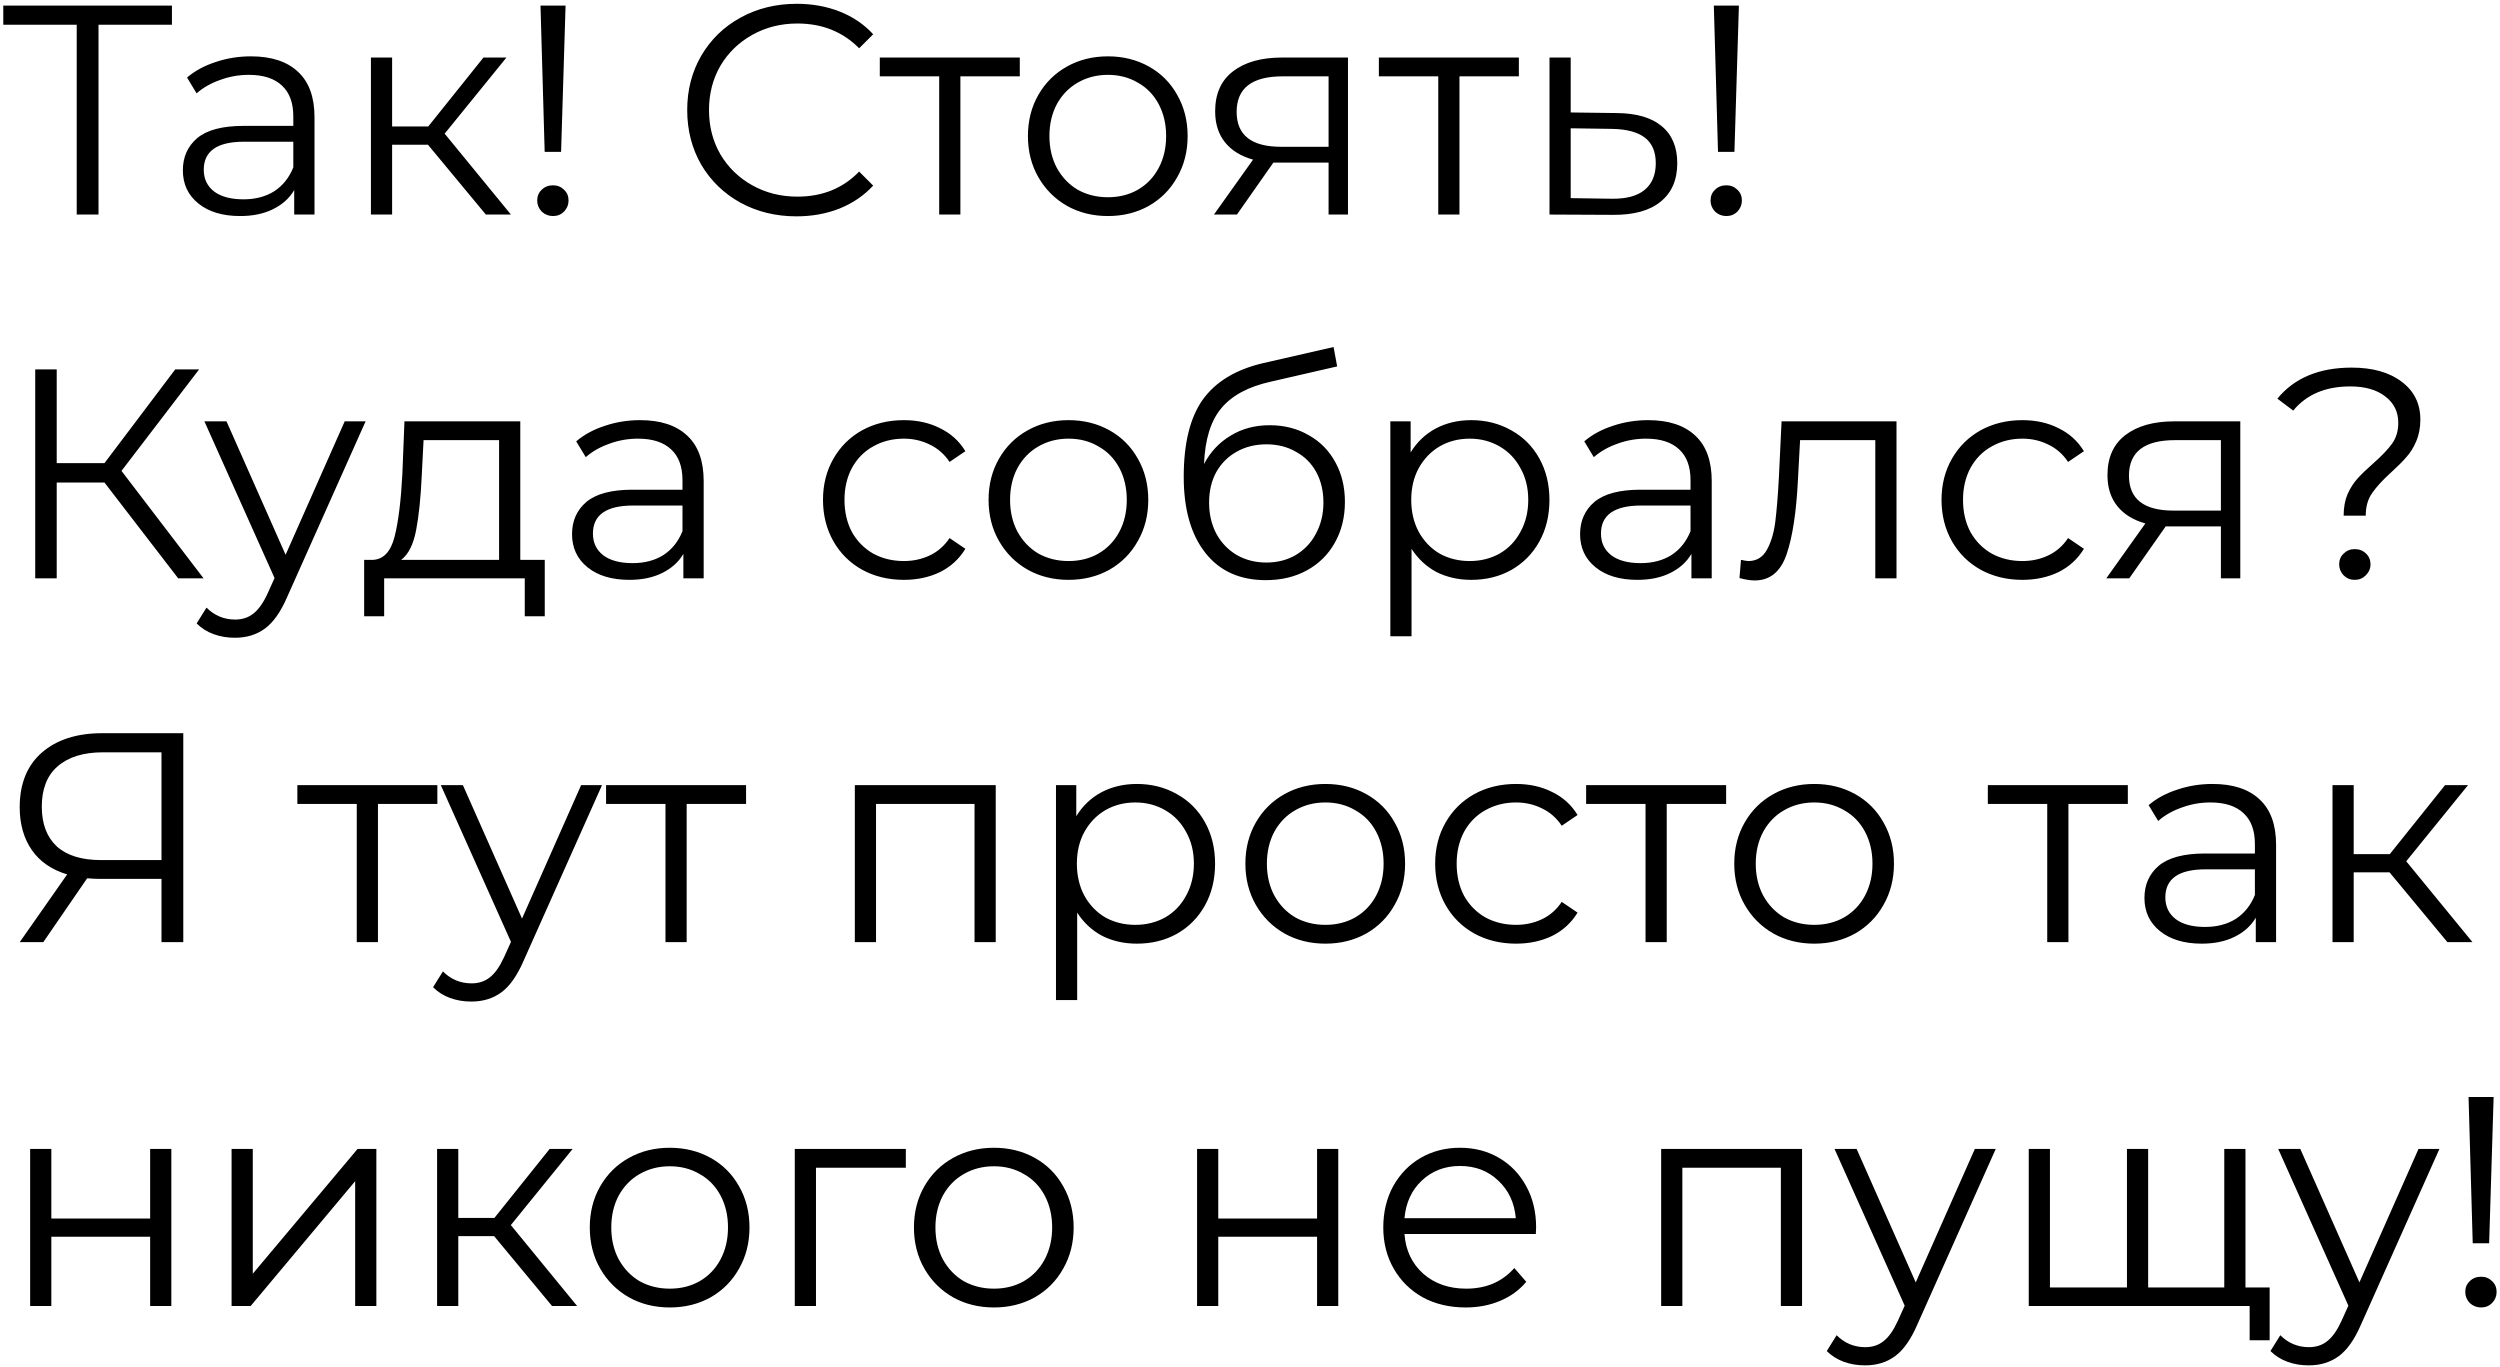 <?xml version="1.0" encoding="UTF-8"?> <svg xmlns="http://www.w3.org/2000/svg" width="536" height="293" viewBox="0 0 536 293" fill="none"> <path d="M36.864 5.296H21.12V46H16.448V5.296H0.704V1.2H36.864V5.296ZM53.798 12.08C58.193 12.08 61.563 13.189 63.91 15.408C66.257 17.584 67.43 20.827 67.43 25.136V46H63.078V40.752C62.054 42.501 60.539 43.867 58.534 44.848C56.571 45.829 54.225 46.32 51.494 46.32C47.739 46.32 44.753 45.424 42.534 43.632C40.315 41.84 39.206 39.472 39.206 36.528C39.206 33.669 40.23 31.365 42.278 29.616C44.369 27.867 47.675 26.992 52.198 26.992H62.886V24.944C62.886 22.043 62.075 19.845 60.454 18.352C58.833 16.816 56.465 16.048 53.35 16.048C51.217 16.048 49.169 16.411 47.206 17.136C45.243 17.819 43.558 18.779 42.15 20.016L40.102 16.624C41.809 15.173 43.857 14.064 46.246 13.296C48.635 12.485 51.153 12.08 53.798 12.08ZM52.198 42.736C54.758 42.736 56.955 42.16 58.79 41.008C60.625 39.813 61.99 38.107 62.886 35.888V30.384H52.326C46.566 30.384 43.686 32.389 43.686 36.4C43.686 38.363 44.433 39.92 45.926 41.072C47.419 42.181 49.51 42.736 52.198 42.736ZM91.751 31.024H84.07V46H79.526V12.336H84.07V27.12H91.814L103.655 12.336H108.583L95.335 28.656L109.543 46H104.167L91.751 31.024ZM115.882 1.2H121.258L120.298 32.56H116.778L115.882 1.2ZM118.57 46.32C117.631 46.32 116.821 46 116.138 45.36C115.498 44.677 115.178 43.888 115.178 42.992C115.178 42.053 115.498 41.285 116.138 40.688C116.778 40.048 117.589 39.728 118.57 39.728C119.509 39.728 120.298 40.048 120.938 40.688C121.578 41.285 121.898 42.053 121.898 42.992C121.898 43.888 121.578 44.677 120.938 45.36C120.298 46 119.509 46.32 118.57 46.32ZM170.761 46.384C166.324 46.384 162.313 45.403 158.729 43.44C155.188 41.477 152.393 38.768 150.345 35.312C148.34 31.813 147.337 27.909 147.337 23.6C147.337 19.291 148.34 15.408 150.345 11.952C152.393 8.453 155.209 5.723 158.793 3.76C162.377 1.797 166.388 0.816 170.825 0.816C174.153 0.816 177.225 1.371 180.041 2.48C182.857 3.589 185.246 5.211 187.209 7.344L184.201 10.352C180.702 6.811 176.286 5.04 170.953 5.04C167.412 5.04 164.19 5.851 161.289 7.472C158.388 9.093 156.105 11.312 154.441 14.128C152.82 16.944 152.009 20.101 152.009 23.6C152.009 27.099 152.82 30.256 154.441 33.072C156.105 35.888 158.388 38.107 161.289 39.728C164.19 41.349 167.412 42.16 170.953 42.16C176.329 42.16 180.745 40.368 184.201 36.784L187.209 39.792C185.246 41.925 182.836 43.568 179.977 44.72C177.161 45.829 174.089 46.384 170.761 46.384ZM218.644 16.368H205.908V46H201.364V16.368H188.628V12.336H218.644V16.368ZM237.54 46.32C234.297 46.32 231.374 45.595 228.772 44.144C226.169 42.651 224.121 40.603 222.628 38C221.134 35.397 220.388 32.453 220.388 29.168C220.388 25.883 221.134 22.939 222.628 20.336C224.121 17.733 226.169 15.707 228.772 14.256C231.374 12.805 234.297 12.08 237.54 12.08C240.782 12.08 243.705 12.805 246.308 14.256C248.91 15.707 250.937 17.733 252.388 20.336C253.881 22.939 254.628 25.883 254.628 29.168C254.628 32.453 253.881 35.397 252.388 38C250.937 40.603 248.91 42.651 246.308 44.144C243.705 45.595 240.782 46.32 237.54 46.32ZM237.54 42.288C239.929 42.288 242.062 41.755 243.94 40.688C245.86 39.579 247.353 38.021 248.42 36.016C249.486 34.011 250.02 31.728 250.02 29.168C250.02 26.608 249.486 24.325 248.42 22.32C247.353 20.315 245.86 18.779 243.94 17.712C242.062 16.603 239.929 16.048 237.54 16.048C235.15 16.048 232.996 16.603 231.076 17.712C229.198 18.779 227.705 20.315 226.595 22.32C225.529 24.325 224.996 26.608 224.996 29.168C224.996 31.728 225.529 34.011 226.595 36.016C227.705 38.021 229.198 39.579 231.076 40.688C232.996 41.755 235.15 42.288 237.54 42.288ZM289.007 12.336V46H284.848V34.864H274.288H273.008L265.2 46H260.272L268.656 34.224C266.053 33.499 264.048 32.261 262.64 30.512C261.232 28.763 260.528 26.544 260.528 23.856C260.528 20.101 261.808 17.243 264.368 15.28C266.928 13.317 270.426 12.336 274.864 12.336H289.007ZM265.135 23.984C265.135 28.976 268.314 31.472 274.672 31.472H284.848V16.368H274.992C268.421 16.368 265.135 18.907 265.135 23.984ZM325.644 16.368H312.908V46H308.364V16.368H295.628V12.336H325.644V16.368ZM346.678 24.24C350.902 24.283 354.102 25.221 356.278 27.056C358.497 28.891 359.606 31.536 359.606 34.992C359.606 38.576 358.411 41.328 356.022 43.248C353.675 45.168 350.262 46.107 345.782 46.064L332.214 46V12.336H336.758V24.112L346.678 24.24ZM345.526 42.608C348.641 42.651 350.987 42.032 352.566 40.752C354.187 39.429 354.998 37.509 354.998 34.992C354.998 32.517 354.209 30.683 352.63 29.488C351.051 28.293 348.683 27.675 345.526 27.632L336.758 27.504V42.48L345.526 42.608ZM367.445 1.2H372.821L371.861 32.56H368.341L367.445 1.2ZM370.133 46.32C369.194 46.32 368.383 46 367.701 45.36C367.061 44.677 366.741 43.888 366.741 42.992C366.741 42.053 367.061 41.285 367.701 40.688C368.341 40.048 369.151 39.728 370.133 39.728C371.071 39.728 371.861 40.048 372.501 40.688C373.141 41.285 373.461 42.053 373.461 42.992C373.461 43.888 373.141 44.677 372.501 45.36C371.861 46 371.071 46.32 370.133 46.32ZM22.4 103.456H12.16V124H7.552V79.2H12.16V99.296H22.4L37.568 79.2H42.688L26.048 100.96L43.648 124H38.208L22.4 103.456ZM78.385 90.336L61.553 128.032C60.187 131.189 58.608 133.429 56.816 134.752C55.025 136.075 52.87 136.736 50.352 136.736C48.731 136.736 47.217 136.48 45.809 135.968C44.401 135.456 43.184 134.688 42.16 133.664L44.273 130.272C45.979 131.979 48.027 132.832 50.416 132.832C51.953 132.832 53.254 132.405 54.321 131.552C55.43 130.699 56.454 129.248 57.392 127.2L58.864 123.936L43.825 90.336H48.56L61.233 118.944L73.904 90.336H78.385ZM116.796 120.032V132.128H112.508V124H82.364V132.128H78.076V120.032H79.996C82.257 119.904 83.793 118.24 84.604 115.04C85.415 111.84 85.969 107.36 86.268 101.6L86.716 90.336H111.548V120.032H116.796ZM90.428 101.856C90.215 106.635 89.809 110.581 89.212 113.696C88.615 116.768 87.548 118.88 86.012 120.032H107.004V94.368H90.812L90.428 101.856ZM137.236 90.08C141.63 90.08 145.001 91.189 147.348 93.408C149.694 95.584 150.868 98.827 150.868 103.136V124H146.516V118.752C145.492 120.501 143.977 121.867 141.972 122.848C140.009 123.829 137.662 124.32 134.932 124.32C131.177 124.32 128.19 123.424 125.972 121.632C123.753 119.84 122.644 117.472 122.644 114.528C122.644 111.669 123.668 109.365 125.716 107.616C127.806 105.867 131.113 104.992 135.635 104.992H146.324V102.944C146.324 100.043 145.513 97.845 143.892 96.352C142.27 94.816 139.902 94.048 136.788 94.048C134.654 94.048 132.606 94.411 130.644 95.136C128.681 95.819 126.996 96.779 125.588 98.016L123.54 94.624C125.246 93.173 127.294 92.064 129.684 91.296C132.073 90.485 134.59 90.08 137.236 90.08ZM135.635 120.736C138.196 120.736 140.393 120.16 142.228 119.008C144.062 117.813 145.428 116.107 146.324 113.888V108.384H135.764C130.004 108.384 127.124 110.389 127.124 114.4C127.124 116.363 127.87 117.92 129.364 119.072C130.857 120.181 132.948 120.736 135.635 120.736ZM193.794 124.32C190.466 124.32 187.479 123.595 184.834 122.144C182.231 120.693 180.183 118.667 178.69 116.064C177.197 113.419 176.45 110.453 176.45 107.168C176.45 103.883 177.197 100.939 178.69 98.336C180.183 95.733 182.231 93.707 184.834 92.256C187.479 90.805 190.466 90.08 193.794 90.08C196.695 90.08 199.277 90.656 201.538 91.808C203.842 92.917 205.655 94.56 206.978 96.736L203.586 99.04C202.477 97.376 201.069 96.139 199.362 95.328C197.655 94.475 195.799 94.048 193.794 94.048C191.362 94.048 189.165 94.603 187.202 95.712C185.282 96.779 183.767 98.315 182.658 100.32C181.591 102.325 181.058 104.608 181.058 107.168C181.058 109.771 181.591 112.075 182.658 114.08C183.767 116.043 185.282 117.579 187.202 118.688C189.165 119.755 191.362 120.288 193.794 120.288C195.799 120.288 197.655 119.883 199.362 119.072C201.069 118.261 202.477 117.024 203.586 115.36L206.978 117.664C205.655 119.84 203.842 121.504 201.538 122.656C199.234 123.765 196.653 124.32 193.794 124.32ZM229.102 124.32C225.859 124.32 222.937 123.595 220.334 122.144C217.731 120.651 215.683 118.603 214.19 116C212.697 113.397 211.95 110.453 211.95 107.168C211.95 103.883 212.697 100.939 214.19 98.336C215.683 95.733 217.731 93.707 220.334 92.256C222.937 90.805 225.859 90.08 229.102 90.08C232.345 90.08 235.267 90.805 237.87 92.256C240.473 93.707 242.499 95.733 243.95 98.336C245.443 100.939 246.19 103.883 246.19 107.168C246.19 110.453 245.443 113.397 243.95 116C242.499 118.603 240.473 120.651 237.87 122.144C235.267 123.595 232.345 124.32 229.102 124.32ZM229.102 120.288C231.491 120.288 233.625 119.755 235.502 118.688C237.422 117.579 238.915 116.021 239.982 114.016C241.049 112.011 241.582 109.728 241.582 107.168C241.582 104.608 241.049 102.325 239.982 100.32C238.915 98.315 237.422 96.779 235.502 95.712C233.625 94.603 231.491 94.048 229.102 94.048C226.713 94.048 224.558 94.603 222.638 95.712C220.761 96.779 219.267 98.315 218.158 100.32C217.091 102.325 216.558 104.608 216.558 107.168C216.558 109.728 217.091 112.011 218.158 114.016C219.267 116.021 220.761 117.579 222.638 118.688C224.558 119.755 226.713 120.288 229.102 120.288ZM272.222 91.168C275.336 91.168 278.11 91.872 280.542 93.28C283.016 94.645 284.936 96.587 286.302 99.104C287.667 101.579 288.35 104.416 288.35 107.616C288.35 110.901 287.624 113.824 286.174 116.384C284.766 118.901 282.782 120.864 280.222 122.272C277.662 123.68 274.718 124.384 271.39 124.384C265.8 124.384 261.47 122.421 258.398 118.496C255.326 114.571 253.79 109.152 253.79 102.24C253.79 95.029 255.155 89.504 257.885 85.664C260.659 81.824 264.968 79.221 270.814 77.856L285.918 74.4L286.686 78.56L272.478 81.824C267.656 82.891 264.115 84.789 261.854 87.52C259.592 90.208 258.355 94.197 258.142 99.488C259.507 96.885 261.406 94.859 263.838 93.408C266.27 91.915 269.064 91.168 272.222 91.168ZM271.518 120.608C273.864 120.608 275.955 120.075 277.79 119.008C279.667 117.899 281.118 116.363 282.142 114.4C283.208 112.437 283.742 110.219 283.742 107.744C283.742 105.269 283.23 103.093 282.206 101.216C281.182 99.339 279.731 97.888 277.854 96.864C276.019 95.797 273.907 95.264 271.518 95.264C269.128 95.264 266.995 95.797 265.118 96.864C263.283 97.888 261.832 99.339 260.766 101.216C259.742 103.093 259.23 105.269 259.23 107.744C259.23 110.219 259.742 112.437 260.766 114.4C261.832 116.363 263.304 117.899 265.182 119.008C267.059 120.075 269.171 120.608 271.518 120.608ZM315.433 90.08C318.59 90.08 321.449 90.805 324.009 92.256C326.569 93.664 328.574 95.669 330.025 98.272C331.476 100.875 332.201 103.84 332.201 107.168C332.201 110.539 331.476 113.525 330.025 116.128C328.574 118.731 326.569 120.757 324.009 122.208C321.492 123.616 318.633 124.32 315.433 124.32C312.702 124.32 310.228 123.765 308.009 122.656C305.833 121.504 304.041 119.84 302.633 117.664V136.416H298.089V90.336H302.441V96.992C303.806 94.773 305.598 93.067 307.817 91.872C310.078 90.677 312.617 90.08 315.433 90.08ZM315.113 120.288C317.46 120.288 319.593 119.755 321.513 118.688C323.433 117.579 324.926 116.021 325.993 114.016C327.102 112.011 327.657 109.728 327.657 107.168C327.657 104.608 327.102 102.347 325.993 100.384C324.926 98.379 323.433 96.821 321.513 95.712C319.593 94.603 317.46 94.048 315.113 94.048C312.724 94.048 310.569 94.603 308.649 95.712C306.772 96.821 305.278 98.379 304.169 100.384C303.102 102.347 302.569 104.608 302.569 107.168C302.569 109.728 303.102 112.011 304.169 114.016C305.278 116.021 306.772 117.579 308.649 118.688C310.569 119.755 312.724 120.288 315.113 120.288ZM353.361 90.08C357.755 90.08 361.126 91.189 363.473 93.408C365.819 95.584 366.993 98.827 366.993 103.136V124H362.641V118.752C361.617 120.501 360.102 121.867 358.097 122.848C356.134 123.829 353.787 124.32 351.057 124.32C347.302 124.32 344.315 123.424 342.097 121.632C339.878 119.84 338.769 117.472 338.769 114.528C338.769 111.669 339.793 109.365 341.841 107.616C343.931 105.867 347.238 104.992 351.76 104.992H362.449V102.944C362.449 100.043 361.638 97.845 360.017 96.352C358.395 94.816 356.027 94.048 352.913 94.048C350.779 94.048 348.731 94.411 346.769 95.136C344.806 95.819 343.121 96.779 341.713 98.016L339.665 94.624C341.371 93.173 343.419 92.064 345.809 91.296C348.198 90.485 350.715 90.08 353.361 90.08ZM351.76 120.736C354.321 120.736 356.518 120.16 358.353 119.008C360.187 117.813 361.553 116.107 362.449 113.888V108.384H351.889C346.129 108.384 343.249 110.389 343.249 114.4C343.249 116.363 343.995 117.92 345.489 119.072C346.982 120.181 349.073 120.736 351.76 120.736ZM406.609 90.336V124H402.065V94.368H385.937L385.489 102.688C385.148 109.685 384.337 115.061 383.057 118.816C381.777 122.571 379.494 124.448 376.209 124.448C375.313 124.448 374.225 124.277 372.945 123.936L373.265 120.032C374.033 120.203 374.566 120.288 374.865 120.288C376.614 120.288 377.937 119.477 378.833 117.856C379.729 116.235 380.326 114.229 380.625 111.84C380.924 109.451 381.18 106.293 381.393 102.368L381.969 90.336H406.609ZM433.607 124.32C430.279 124.32 427.292 123.595 424.647 122.144C422.044 120.693 419.996 118.667 418.503 116.064C417.009 113.419 416.263 110.453 416.263 107.168C416.263 103.883 417.009 100.939 418.503 98.336C419.996 95.733 422.044 93.707 424.647 92.256C427.292 90.805 430.279 90.08 433.607 90.08C436.508 90.08 439.089 90.656 441.351 91.808C443.655 92.917 445.468 94.56 446.791 96.736L443.399 99.04C442.289 97.376 440.881 96.139 439.175 95.328C437.468 94.475 435.612 94.048 433.607 94.048C431.175 94.048 428.977 94.603 427.015 95.712C425.095 96.779 423.58 98.315 422.47 100.32C421.404 102.325 420.871 104.608 420.871 107.168C420.871 109.771 421.404 112.075 422.47 114.08C423.58 116.043 425.095 117.579 427.015 118.688C428.977 119.755 431.175 120.288 433.607 120.288C435.612 120.288 437.468 119.883 439.175 119.072C440.881 118.261 442.289 117.024 443.399 115.36L446.791 117.664C445.468 119.84 443.655 121.504 441.351 122.656C439.047 123.765 436.465 124.32 433.607 124.32ZM480.32 90.336V124H476.16V112.864H465.6H464.32L456.512 124H451.584L459.968 112.224C457.365 111.499 455.36 110.261 453.952 108.512C452.544 106.763 451.84 104.544 451.84 101.856C451.84 98.101 453.12 95.243 455.68 93.28C458.24 91.317 461.739 90.336 466.176 90.336H480.32ZM456.448 101.984C456.448 106.976 459.627 109.472 465.984 109.472H476.16V94.368H466.304C459.733 94.368 456.448 96.907 456.448 101.984ZM502.478 110.56C502.478 108.811 502.755 107.275 503.31 105.952C503.907 104.629 504.632 103.499 505.486 102.56C506.339 101.621 507.448 100.555 508.814 99.36C510.648 97.739 511.992 96.331 512.846 95.136C513.742 93.899 514.19 92.405 514.19 90.656C514.19 88.309 513.272 86.432 511.438 85.024C509.603 83.573 507.086 82.848 503.885 82.848C498.595 82.848 494.52 84.576 491.661 88.032L488.27 85.472C491.896 81.035 497.208 78.816 504.206 78.816C508.686 78.816 512.248 79.819 514.894 81.824C517.582 83.829 518.926 86.539 518.926 89.952C518.926 91.701 518.627 93.259 518.03 94.624C517.475 95.947 516.771 97.077 515.918 98.016C515.107 98.955 514.019 100.043 512.654 101.28C510.819 102.944 509.454 104.437 508.558 105.76C507.662 107.04 507.214 108.64 507.214 110.56H502.478ZM504.846 124.32C503.907 124.32 503.118 124 502.478 123.36C501.838 122.677 501.518 121.888 501.518 120.992C501.518 120.053 501.838 119.285 502.478 118.688C503.118 118.048 503.907 117.728 504.846 117.728C505.827 117.728 506.638 118.048 507.278 118.688C507.918 119.285 508.238 120.053 508.238 120.992C508.238 121.888 507.896 122.677 507.214 123.36C506.574 124 505.784 124.32 504.846 124.32ZM39.296 157.2V202H34.624V188.432H21.248C20.651 188.432 19.797 188.389 18.688 188.304L9.28 202H4.224L14.4 187.472C11.115 186.491 8.597 184.763 6.848 182.288C5.099 179.771 4.224 176.699 4.224 173.072C4.224 168.037 5.803 164.133 8.96 161.36C12.16 158.587 16.469 157.2 21.888 157.2H39.296ZM8.96 172.944C8.96 176.613 10.027 179.451 12.16 181.456C14.336 183.419 17.493 184.4 21.632 184.4H34.624V161.296H22.08C17.899 161.296 14.656 162.299 12.352 164.304C10.091 166.267 8.96 169.147 8.96 172.944ZM93.769 172.368H81.033V202H76.489V172.368H63.753V168.336H93.769V172.368ZM129.072 168.336L112.24 206.032C110.875 209.189 109.296 211.429 107.504 212.752C105.712 214.075 103.557 214.736 101.04 214.736C99.419 214.736 97.904 214.48 96.496 213.968C95.088 213.456 93.872 212.688 92.848 211.664L94.96 208.272C96.667 209.979 98.715 210.832 101.104 210.832C102.64 210.832 103.941 210.405 105.008 209.552C106.117 208.699 107.141 207.248 108.08 205.2L109.552 201.936L94.512 168.336H99.248L111.92 196.944L124.592 168.336H129.072ZM159.957 172.368H147.221V202H142.677V172.368H129.941V168.336H159.957V172.368ZM213.485 168.336V202H208.941V172.368H187.821V202H183.277V168.336H213.485ZM243.746 168.08C246.903 168.08 249.762 168.805 252.322 170.256C254.882 171.664 256.887 173.669 258.338 176.272C259.788 178.875 260.514 181.84 260.514 185.168C260.514 188.539 259.788 191.525 258.338 194.128C256.887 196.731 254.882 198.757 252.322 200.208C249.804 201.616 246.946 202.32 243.746 202.32C241.015 202.32 238.54 201.765 236.322 200.656C234.146 199.504 232.354 197.84 230.946 195.664V214.416H226.402V168.336H230.754V174.992C232.119 172.773 233.911 171.067 236.13 169.872C238.391 168.677 240.93 168.08 243.746 168.08ZM243.426 198.288C245.772 198.288 247.906 197.755 249.826 196.688C251.746 195.579 253.239 194.021 254.306 192.016C255.415 190.011 255.97 187.728 255.97 185.168C255.97 182.608 255.415 180.347 254.306 178.384C253.239 176.379 251.746 174.821 249.826 173.712C247.906 172.603 245.772 172.048 243.426 172.048C241.036 172.048 238.882 172.603 236.962 173.712C235.084 174.821 233.591 176.379 232.482 178.384C231.415 180.347 230.882 182.608 230.882 185.168C230.882 187.728 231.415 190.011 232.482 192.016C233.591 194.021 235.084 195.579 236.962 196.688C238.882 197.755 241.036 198.288 243.426 198.288ZM284.165 202.32C280.922 202.32 277.999 201.595 275.397 200.144C272.794 198.651 270.746 196.603 269.253 194C267.759 191.397 267.013 188.453 267.013 185.168C267.013 181.883 267.759 178.939 269.253 176.336C270.746 173.733 272.794 171.707 275.397 170.256C277.999 168.805 280.922 168.08 284.165 168.08C287.407 168.08 290.33 168.805 292.933 170.256C295.535 171.707 297.562 173.733 299.013 176.336C300.506 178.939 301.253 181.883 301.253 185.168C301.253 188.453 300.506 191.397 299.013 194C297.562 196.603 295.535 198.651 292.933 200.144C290.33 201.595 287.407 202.32 284.165 202.32ZM284.165 198.288C286.554 198.288 288.687 197.755 290.565 196.688C292.485 195.579 293.978 194.021 295.045 192.016C296.111 190.011 296.645 187.728 296.645 185.168C296.645 182.608 296.111 180.325 295.045 178.32C293.978 176.315 292.485 174.779 290.565 173.712C288.687 172.603 286.554 172.048 284.165 172.048C281.775 172.048 279.621 172.603 277.701 173.712C275.823 174.779 274.33 176.315 273.22 178.32C272.154 180.325 271.621 182.608 271.621 185.168C271.621 187.728 272.154 190.011 273.22 192.016C274.33 194.021 275.823 195.579 277.701 196.688C279.621 197.755 281.775 198.288 284.165 198.288ZM325.044 202.32C321.716 202.32 318.729 201.595 316.084 200.144C313.481 198.693 311.433 196.667 309.94 194.064C308.447 191.419 307.7 188.453 307.7 185.168C307.7 181.883 308.447 178.939 309.94 176.336C311.433 173.733 313.481 171.707 316.084 170.256C318.729 168.805 321.716 168.08 325.044 168.08C327.945 168.08 330.527 168.656 332.788 169.808C335.092 170.917 336.905 172.56 338.228 174.736L334.836 177.04C333.727 175.376 332.319 174.139 330.612 173.328C328.905 172.475 327.049 172.048 325.044 172.048C322.612 172.048 320.415 172.603 318.452 173.712C316.532 174.779 315.017 176.315 313.908 178.32C312.841 180.325 312.308 182.608 312.308 185.168C312.308 187.771 312.841 190.075 313.908 192.08C315.017 194.043 316.532 195.579 318.452 196.688C320.415 197.755 322.612 198.288 325.044 198.288C327.049 198.288 328.905 197.883 330.612 197.072C332.319 196.261 333.727 195.024 334.836 193.36L338.228 195.664C336.905 197.84 335.092 199.504 332.788 200.656C330.484 201.765 327.903 202.32 325.044 202.32ZM370.082 172.368H357.346V202H352.802V172.368H340.066V168.336H370.082V172.368ZM388.977 202.32C385.734 202.32 382.812 201.595 380.209 200.144C377.606 198.651 375.558 196.603 374.065 194C372.572 191.397 371.825 188.453 371.825 185.168C371.825 181.883 372.572 178.939 374.065 176.336C375.558 173.733 377.606 171.707 380.209 170.256C382.812 168.805 385.734 168.08 388.977 168.08C392.22 168.08 395.142 168.805 397.745 170.256C400.348 171.707 402.374 173.733 403.825 176.336C405.318 178.939 406.065 181.883 406.065 185.168C406.065 188.453 405.318 191.397 403.825 194C402.374 196.603 400.348 198.651 397.745 200.144C395.142 201.595 392.22 202.32 388.977 202.32ZM388.977 198.288C391.366 198.288 393.5 197.755 395.377 196.688C397.297 195.579 398.79 194.021 399.857 192.016C400.924 190.011 401.457 187.728 401.457 185.168C401.457 182.608 400.924 180.325 399.857 178.32C398.79 176.315 397.297 174.779 395.377 173.712C393.5 172.603 391.366 172.048 388.977 172.048C386.588 172.048 384.433 172.603 382.513 173.712C380.636 174.779 379.142 176.315 378.033 178.32C376.966 180.325 376.433 182.608 376.433 185.168C376.433 187.728 376.966 190.011 378.033 192.016C379.142 194.021 380.636 195.579 382.513 196.688C384.433 197.755 386.588 198.288 388.977 198.288ZM456.207 172.368H443.471V202H438.927V172.368H426.191V168.336H456.207V172.368ZM474.361 168.08C478.755 168.08 482.126 169.189 484.473 171.408C486.819 173.584 487.993 176.827 487.993 181.136V202H483.641V196.752C482.617 198.501 481.102 199.867 479.097 200.848C477.134 201.829 474.787 202.32 472.057 202.32C468.302 202.32 465.315 201.424 463.097 199.632C460.878 197.84 459.769 195.472 459.769 192.528C459.769 189.669 460.793 187.365 462.841 185.616C464.931 183.867 468.238 182.992 472.76 182.992H483.449V180.944C483.449 178.043 482.638 175.845 481.017 174.352C479.395 172.816 477.027 172.048 473.913 172.048C471.779 172.048 469.731 172.411 467.769 173.136C465.806 173.819 464.121 174.779 462.713 176.016L460.665 172.624C462.371 171.173 464.419 170.064 466.809 169.296C469.198 168.485 471.715 168.08 474.361 168.08ZM472.76 198.736C475.321 198.736 477.518 198.16 479.353 197.008C481.187 195.813 482.553 194.107 483.449 191.888V186.384H472.889C467.129 186.384 464.249 188.389 464.249 192.4C464.249 194.363 464.995 195.92 466.489 197.072C467.982 198.181 470.073 198.736 472.76 198.736ZM512.313 187.024H504.633V202H500.089V168.336H504.633V183.12H512.377L524.217 168.336H529.145L515.897 184.656L530.105 202H524.729L512.313 187.024ZM6.464 246.336H11.008V261.248H32.192V246.336H36.736V280H32.192V265.152H11.008V280H6.464V246.336ZM49.651 246.336H54.196V273.088L76.659 246.336H80.692V280H76.147V253.248L53.748 280H49.651V246.336ZM105.938 265.024H98.258V280H93.714V246.336H98.258V261.12H106.002L117.842 246.336H122.77L109.522 262.656L123.73 280H118.354L105.938 265.024ZM143.602 280.32C140.359 280.32 137.437 279.595 134.834 278.144C132.231 276.651 130.183 274.603 128.69 272C127.197 269.397 126.45 266.453 126.45 263.168C126.45 259.883 127.197 256.939 128.69 254.336C130.183 251.733 132.231 249.707 134.834 248.256C137.437 246.805 140.359 246.08 143.602 246.08C146.845 246.08 149.767 246.805 152.37 248.256C154.973 249.707 156.999 251.733 158.45 254.336C159.943 256.939 160.69 259.883 160.69 263.168C160.69 266.453 159.943 269.397 158.45 272C156.999 274.603 154.973 276.651 152.37 278.144C149.767 279.595 146.845 280.32 143.602 280.32ZM143.602 276.288C145.991 276.288 148.125 275.755 150.002 274.688C151.922 273.579 153.415 272.021 154.482 270.016C155.549 268.011 156.082 265.728 156.082 263.168C156.082 260.608 155.549 258.325 154.482 256.32C153.415 254.315 151.922 252.779 150.002 251.712C148.125 250.603 145.991 250.048 143.602 250.048C141.213 250.048 139.058 250.603 137.138 251.712C135.261 252.779 133.767 254.315 132.658 256.32C131.591 258.325 131.058 260.608 131.058 263.168C131.058 265.728 131.591 268.011 132.658 270.016C133.767 272.021 135.261 273.579 137.138 274.688C139.058 275.755 141.213 276.288 143.602 276.288ZM194.21 250.368H174.946V280H170.402V246.336H194.21V250.368ZM213.102 280.32C209.859 280.32 206.937 279.595 204.334 278.144C201.731 276.651 199.683 274.603 198.19 272C196.697 269.397 195.95 266.453 195.95 263.168C195.95 259.883 196.697 256.939 198.19 254.336C199.683 251.733 201.731 249.707 204.334 248.256C206.937 246.805 209.859 246.08 213.102 246.08C216.345 246.08 219.267 246.805 221.87 248.256C224.473 249.707 226.499 251.733 227.95 254.336C229.443 256.939 230.19 259.883 230.19 263.168C230.19 266.453 229.443 269.397 227.95 272C226.499 274.603 224.473 276.651 221.87 278.144C219.267 279.595 216.345 280.32 213.102 280.32ZM213.102 276.288C215.491 276.288 217.625 275.755 219.502 274.688C221.422 273.579 222.915 272.021 223.982 270.016C225.049 268.011 225.582 265.728 225.582 263.168C225.582 260.608 225.049 258.325 223.982 256.32C222.915 254.315 221.422 252.779 219.502 251.712C217.625 250.603 215.491 250.048 213.102 250.048C210.713 250.048 208.558 250.603 206.638 251.712C204.761 252.779 203.267 254.315 202.158 256.32C201.091 258.325 200.558 260.608 200.558 263.168C200.558 265.728 201.091 268.011 202.158 270.016C203.267 272.021 204.761 273.579 206.638 274.688C208.558 275.755 210.713 276.288 213.102 276.288ZM256.652 246.336H261.196V261.248H282.38V246.336H286.924V280H282.38V265.152H261.196V280H256.652V246.336ZM329.279 264.576H301.119C301.375 268.075 302.719 270.912 305.151 273.088C307.583 275.221 310.655 276.288 314.367 276.288C316.458 276.288 318.378 275.925 320.127 275.2C321.876 274.432 323.391 273.323 324.671 271.872L327.231 274.816C325.738 276.608 323.86 277.973 321.599 278.912C319.38 279.851 316.927 280.32 314.239 280.32C310.783 280.32 307.711 279.595 305.023 278.144C302.378 276.651 300.308 274.603 298.815 272C297.322 269.397 296.575 266.453 296.575 263.168C296.575 259.883 297.279 256.939 298.687 254.336C300.138 251.733 302.1 249.707 304.575 248.256C307.092 246.805 309.908 246.08 313.023 246.08C316.138 246.08 318.932 246.805 321.407 248.256C323.882 249.707 325.823 251.733 327.231 254.336C328.639 256.896 329.343 259.84 329.343 263.168L329.279 264.576ZM313.023 249.984C309.78 249.984 307.05 251.029 304.831 253.12C302.655 255.168 301.418 257.856 301.119 261.184H324.991C324.692 257.856 323.434 255.168 321.215 253.12C319.039 251.029 316.308 249.984 313.023 249.984ZM386.36 246.336V280H381.816V250.368H360.696V280H356.152V246.336H386.36ZM427.885 246.336L411.053 284.032C409.687 287.189 408.109 289.429 406.317 290.752C404.525 292.075 402.37 292.736 399.853 292.736C398.231 292.736 396.717 292.48 395.309 291.968C393.901 291.456 392.684 290.688 391.66 289.664L393.773 286.272C395.479 287.979 397.527 288.832 399.917 288.832C401.453 288.832 402.754 288.405 403.821 287.552C404.93 286.699 405.954 285.248 406.893 283.2L408.365 279.936L393.325 246.336H398.061L410.733 274.944L423.405 246.336H427.885ZM481.428 246.336V280H434.964V246.336H439.508V276.032H456.02V246.336H460.564V276.032H476.884V246.336H481.428ZM486.612 276.032V287.36H482.324V280H476.628V276.032H486.612ZM523.01 246.336L506.178 284.032C504.812 287.189 503.234 289.429 501.442 290.752C499.65 292.075 497.495 292.736 494.978 292.736C493.356 292.736 491.842 292.48 490.434 291.968C489.026 291.456 487.809 290.688 486.785 289.664L488.898 286.272C490.604 287.979 492.652 288.832 495.042 288.832C496.578 288.832 497.879 288.405 498.946 287.552C500.055 286.699 501.079 285.248 502.018 283.2L503.49 279.936L488.45 246.336H493.186L505.858 274.944L518.53 246.336H523.01ZM529.257 235.2H534.633L533.673 266.56H530.153L529.257 235.2ZM531.945 280.32C531.006 280.32 530.196 280 529.513 279.36C528.873 278.677 528.553 277.888 528.553 276.992C528.553 276.053 528.873 275.285 529.513 274.688C530.153 274.048 530.964 273.728 531.945 273.728C532.884 273.728 533.673 274.048 534.313 274.688C534.953 275.285 535.273 276.053 535.273 276.992C535.273 277.888 534.953 278.677 534.313 279.36C533.673 280 532.884 280.32 531.945 280.32Z" fill="black"></path> </svg> 